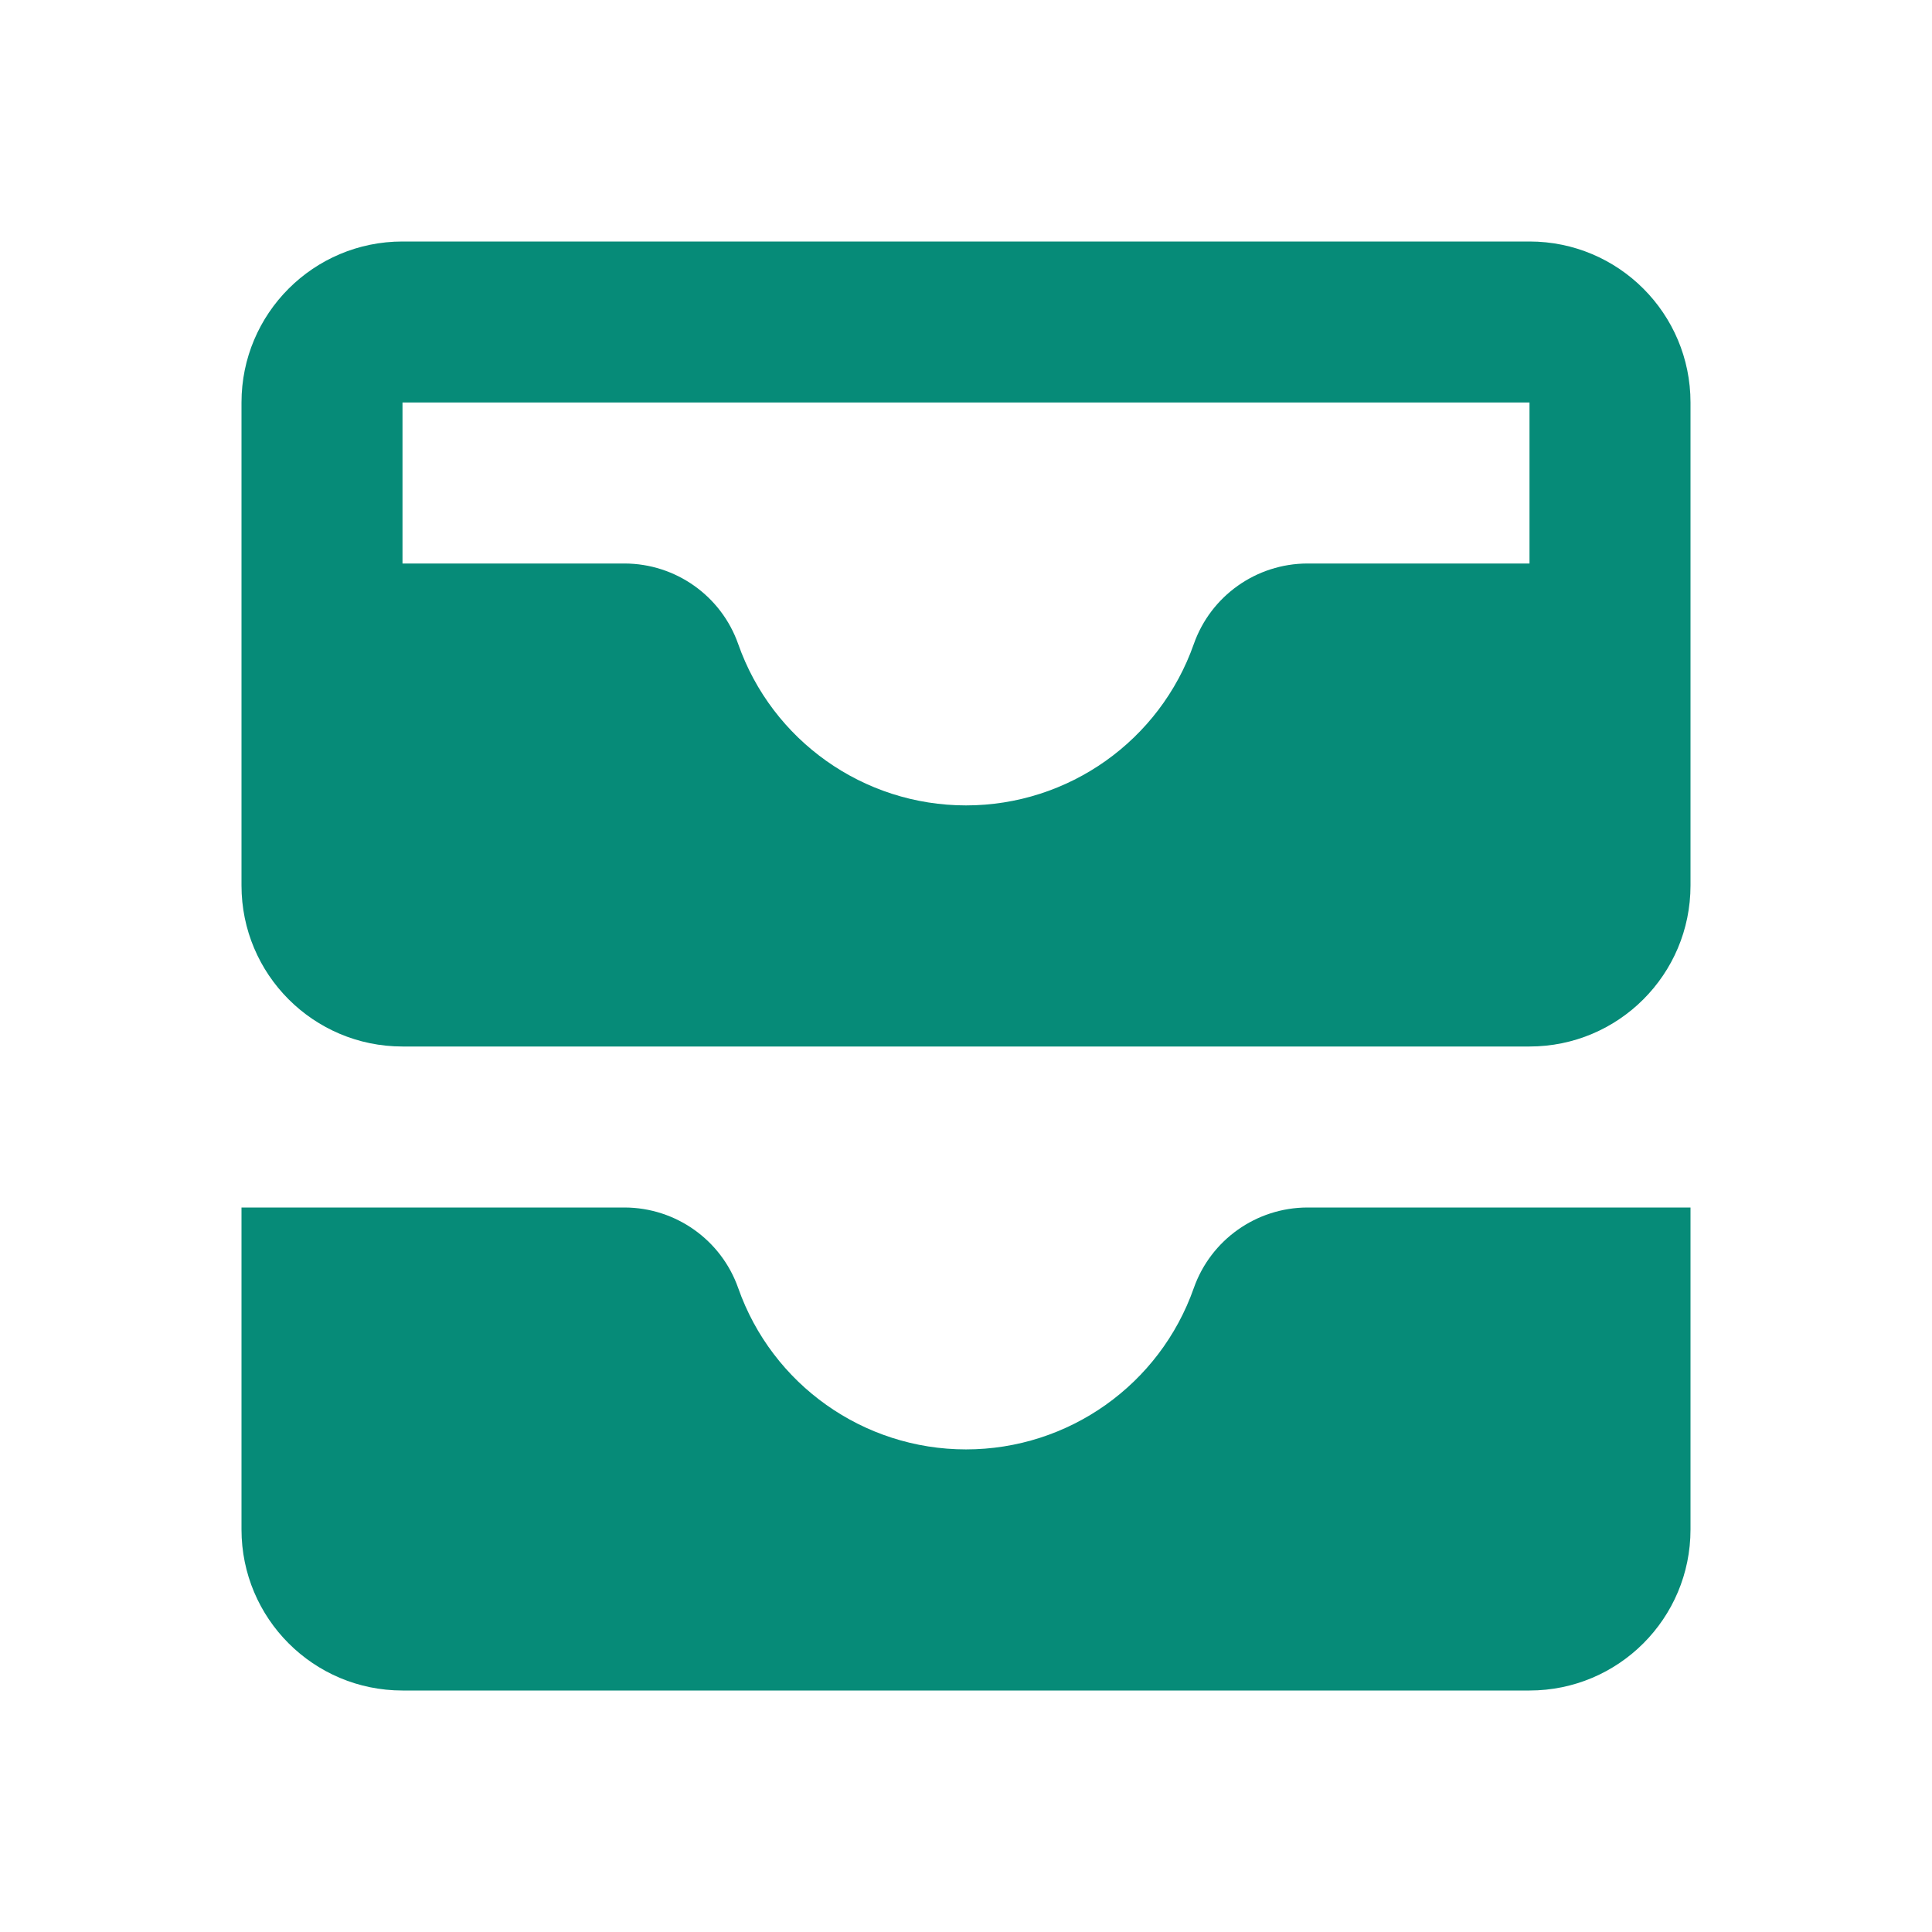 <svg width="24" height="24" viewBox="0 0 24 24" fill="none" xmlns="http://www.w3.org/2000/svg">
<path fill-rule="evenodd" clip-rule="evenodd" d="M21 5C21 3.895 20.105 3 19 3H5C3.895 3 3 3.895 3 5V11C3 12.105 3.895 13 5 13H19C20.105 13 21 12.105 21 11V5ZM19 5V7H16.24C15.606 7.002 15.041 7.402 14.83 8C14.408 9.201 13.273 10.005 12 10.005C10.727 10.005 9.592 9.201 9.17 8C8.959 7.402 8.394 7.002 7.76 7H5V5H19ZM14.83 16C15.041 15.402 15.606 15.002 16.24 15H21V19C21 20.105 20.105 21 19 21H5C3.895 21 3 20.105 3 19V15H7.76C8.394 15.002 8.959 15.402 9.17 16C9.592 17.201 10.727 18.005 12 18.005C13.273 18.005 14.408 17.201 14.83 16Z" fill="#068B78"/>
</svg>
